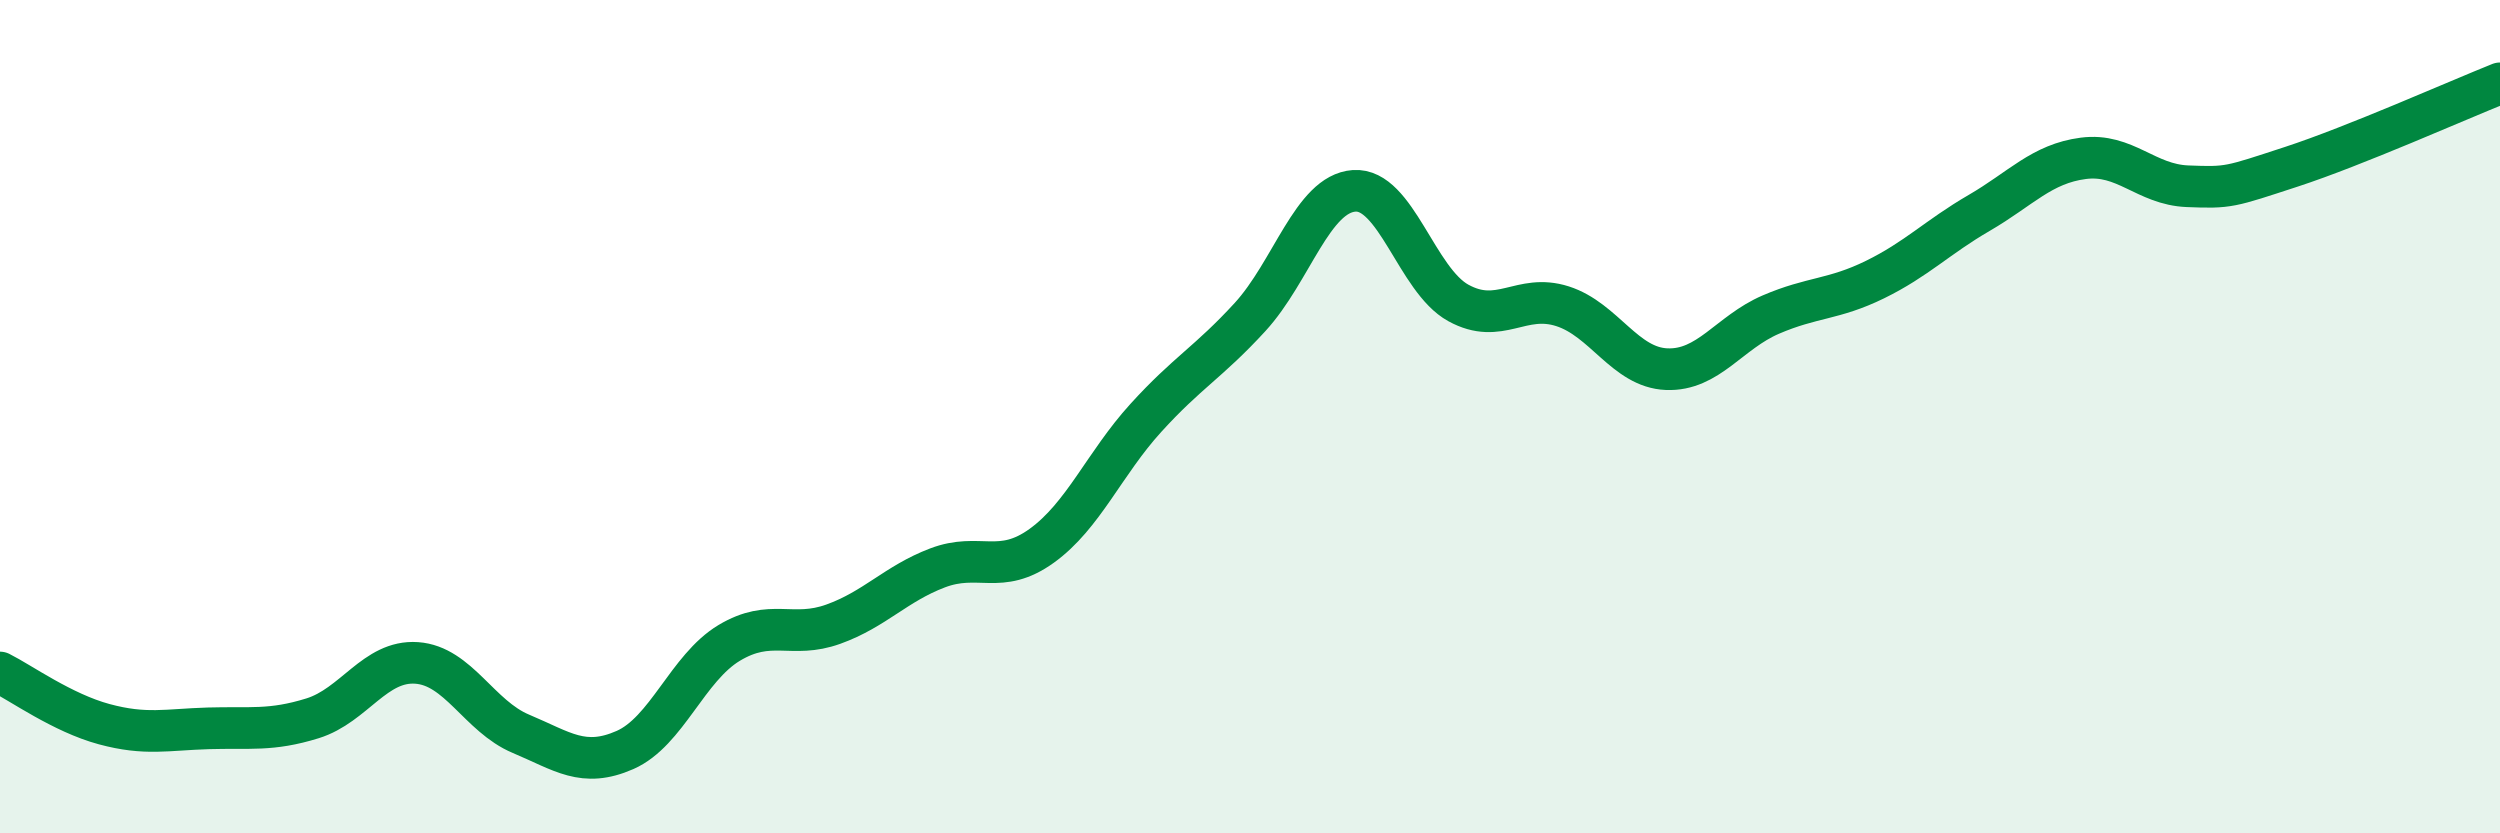
    <svg width="60" height="20" viewBox="0 0 60 20" xmlns="http://www.w3.org/2000/svg">
      <path
        d="M 0,16.14 C 0.5,16.39 1.5,17.11 2.5,17.38 C 3.5,17.65 4,17.51 5,17.48 C 6,17.45 6.5,17.55 7.5,17.24 C 8.5,16.93 9,15.84 10,15.91 C 11,15.98 11.5,17.19 12.5,17.61 C 13.5,18.03 14,18.44 15,18 C 16,17.56 16.5,16.03 17.5,15.43 C 18.5,14.83 19,15.34 20,14.98 C 21,14.62 21.5,14.01 22.5,13.63 C 23.5,13.25 24,13.82 25,13.1 C 26,12.38 26.5,11.13 27.5,10.03 C 28.5,8.93 29,8.7 30,7.61 C 31,6.52 31.5,4.65 32.5,4.58 C 33.5,4.51 34,6.72 35,7.27 C 36,7.82 36.5,7.03 37.5,7.35 C 38.5,7.67 39,8.82 40,8.86 C 41,8.9 41.5,7.98 42.5,7.55 C 43.5,7.12 44,7.2 45,6.71 C 46,6.22 46.5,5.69 47.5,5.11 C 48.5,4.53 49,3.93 50,3.8 C 51,3.67 51.5,4.43 52.5,4.47 C 53.5,4.51 53.5,4.49 55,4 C 56.5,3.51 59,2.4 60,2L60 20L0 20Z"
        fill="#008740"
        opacity="0.1"
        stroke-linecap="round"
        stroke-linejoin="round"
      />
      <path
        d="M 0,16.14 C 0.5,16.39 1.5,17.11 2.5,17.38 C 3.5,17.65 4,17.51 5,17.48 C 6,17.45 6.5,17.55 7.5,17.24 C 8.5,16.93 9,15.84 10,15.91 C 11,15.98 11.5,17.19 12.5,17.61 C 13.5,18.03 14,18.44 15,18 C 16,17.56 16.5,16.03 17.5,15.43 C 18.5,14.83 19,15.34 20,14.98 C 21,14.62 21.5,14.01 22.5,13.63 C 23.5,13.25 24,13.82 25,13.1 C 26,12.38 26.5,11.13 27.5,10.03 C 28.5,8.93 29,8.7 30,7.61 C 31,6.52 31.5,4.65 32.5,4.58 C 33.5,4.51 34,6.72 35,7.27 C 36,7.82 36.5,7.03 37.5,7.35 C 38.5,7.67 39,8.82 40,8.86 C 41,8.9 41.5,7.98 42.5,7.55 C 43.5,7.12 44,7.2 45,6.71 C 46,6.22 46.5,5.69 47.5,5.11 C 48.5,4.53 49,3.93 50,3.8 C 51,3.67 51.5,4.43 52.5,4.47 C 53.5,4.51 53.5,4.49 55,4 C 56.5,3.51 59,2.4 60,2"
        stroke="#008740"
        stroke-width="1"
        fill="none"
        stroke-linecap="round"
        stroke-linejoin="round"
      />
    </svg>
  